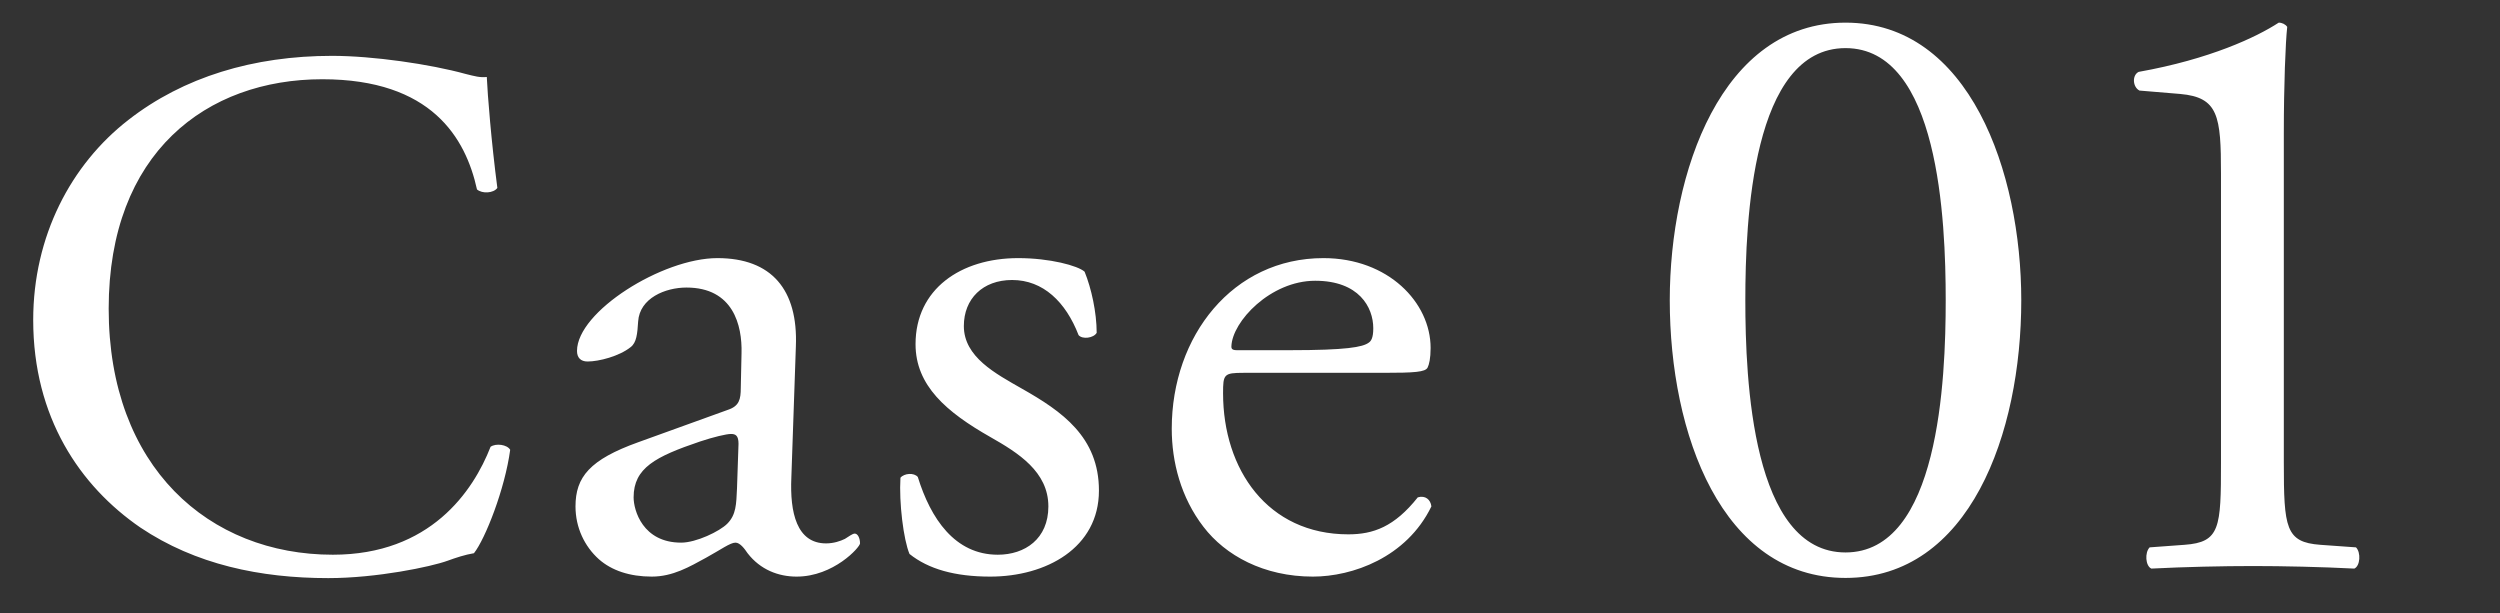 <svg width="106" height="26" viewBox="0 0 106 26" fill="none" xmlns="http://www.w3.org/2000/svg">
<rect x="0" y="0" width="106" height="26" fill="#333333" stroke="none"/>
<path d="M1.408 13.568C1.408 17.696 3.392 20.608 5.952 22.368C8.288 23.936 11.04 24.512 13.92 24.512C15.968 24.512 18.272 24.032 18.976 23.776C19.328 23.648 19.712 23.52 20.096 23.456C20.576 22.848 21.408 20.736 21.632 19.072C21.504 18.848 21.024 18.784 20.8 18.944C20.064 20.832 18.24 23.52 14.112 23.52C8.864 23.52 4.608 19.808 4.608 13.088C4.608 6.464 8.768 3.36 13.664 3.36C18.304 3.36 19.744 5.856 20.224 8.032C20.448 8.224 20.928 8.192 21.088 7.968C20.832 6.016 20.672 4 20.64 3.264C20.352 3.296 20.128 3.232 19.744 3.136C18.24 2.72 15.808 2.368 14.08 2.368C10.752 2.368 7.776 3.264 5.44 5.088C3.008 6.976 1.408 10.016 1.408 13.568ZM27.057 18.752C25.009 19.488 24.401 20.224 24.401 21.472C24.401 22.368 24.785 23.168 25.393 23.712C25.937 24.192 26.705 24.448 27.633 24.448C28.529 24.448 29.233 24.032 29.937 23.648C30.577 23.296 30.961 23.008 31.185 23.008C31.377 23.008 31.569 23.264 31.697 23.456C32.241 24.16 33.009 24.448 33.777 24.448C35.345 24.448 36.465 23.2 36.465 23.04C36.465 22.816 36.369 22.624 36.241 22.624C36.145 22.624 35.985 22.752 35.825 22.848C35.633 22.944 35.345 23.04 35.025 23.04C33.777 23.04 33.489 21.728 33.553 20.256L33.745 14.688C33.841 12.288 32.721 10.944 30.417 10.944C28.081 10.944 24.465 13.216 24.465 14.88C24.465 15.168 24.625 15.328 24.913 15.328C25.393 15.328 26.257 15.104 26.737 14.72C26.993 14.528 27.025 14.144 27.057 13.632C27.121 12.64 28.209 12.192 29.105 12.192C31.089 12.192 31.473 13.792 31.441 14.976L31.409 16.448C31.409 16.928 31.345 17.216 30.865 17.376L27.057 18.752ZM26.865 21.088C26.865 19.84 27.793 19.36 29.681 18.72C30.257 18.528 30.801 18.4 30.993 18.4C31.185 18.4 31.313 18.464 31.313 18.816L31.249 20.704C31.217 21.376 31.217 21.824 30.833 22.208C30.513 22.528 29.521 23.008 28.881 23.008C27.249 23.008 26.865 21.632 26.865 21.088ZM43.171 10.944C40.739 10.944 38.819 12.256 38.819 14.592C38.819 16.352 40.131 17.472 41.987 18.528C43.171 19.2 44.451 20 44.451 21.472C44.451 22.848 43.459 23.52 42.307 23.52C40.483 23.52 39.459 21.984 38.915 20.224C38.755 20.032 38.339 20.064 38.179 20.256C38.115 21.312 38.307 22.88 38.563 23.488C39.363 24.128 40.483 24.448 41.987 24.448C44.355 24.448 46.595 23.232 46.595 20.8C46.595 18.528 45.027 17.44 43.331 16.48C42.211 15.84 40.867 15.136 40.867 13.824C40.867 12.672 41.667 11.872 42.915 11.872C44.227 11.872 45.187 12.8 45.731 14.208C45.891 14.4 46.371 14.336 46.499 14.112C46.499 13.248 46.275 12.224 45.987 11.52C45.699 11.264 44.515 10.944 43.171 10.944ZM58.642 15.808C59.986 15.808 60.434 15.776 60.531 15.584C60.594 15.456 60.658 15.2 60.658 14.752C60.658 12.832 58.867 10.944 56.114 10.944C52.275 10.944 49.682 14.24 49.682 18.176C49.682 19.584 50.066 21.088 51.026 22.336C51.955 23.552 53.587 24.448 55.666 24.448C57.331 24.448 59.635 23.648 60.691 21.472C60.658 21.184 60.434 20.992 60.114 21.088C59.123 22.336 58.227 22.656 57.17 22.656C53.746 22.656 51.858 19.904 51.858 16.672C51.858 15.872 51.891 15.808 52.722 15.808H58.642ZM52.434 14.848C52.211 14.848 52.211 14.752 52.211 14.688C52.242 13.632 53.874 11.904 55.763 11.904C57.618 11.904 58.227 13.024 58.227 13.92C58.227 14.336 58.13 14.464 58.035 14.528C57.779 14.72 57.075 14.848 54.706 14.848H52.434ZM78.25 0.96C72.994 0.96 70.798 7.296 70.798 12.732C70.798 18.384 72.994 24.504 78.25 24.504C83.506 24.504 85.702 18.384 85.702 12.732C85.702 7.296 83.506 0.96 78.25 0.96ZM78.25 2.04C82.21 2.04 82.498 9.348 82.498 12.732C82.498 16.116 82.21 23.424 78.25 23.424C74.29 23.424 74.002 16.116 74.002 12.732C74.002 9.348 74.29 2.04 78.25 2.04ZM94.17 19.608C94.17 22.38 94.134 22.992 92.622 23.1L91.146 23.208C90.93 23.424 90.966 24 91.218 24.108C92.622 24.036 94.242 24 95.538 24C96.798 24 98.418 24.036 99.822 24.108C100.074 24 100.11 23.424 99.894 23.208L98.382 23.1C96.906 22.992 96.834 22.38 96.834 19.608V5.64C96.834 3.588 96.906 1.788 96.978 1.14C96.906 1.032 96.762 0.96 96.618 0.96C95.682 1.572 93.702 2.508 90.678 3.048C90.39 3.192 90.426 3.696 90.714 3.84L92.442 3.984C94.062 4.128 94.17 4.92 94.17 7.368V19.608Z" fill="white"/>
</svg>
